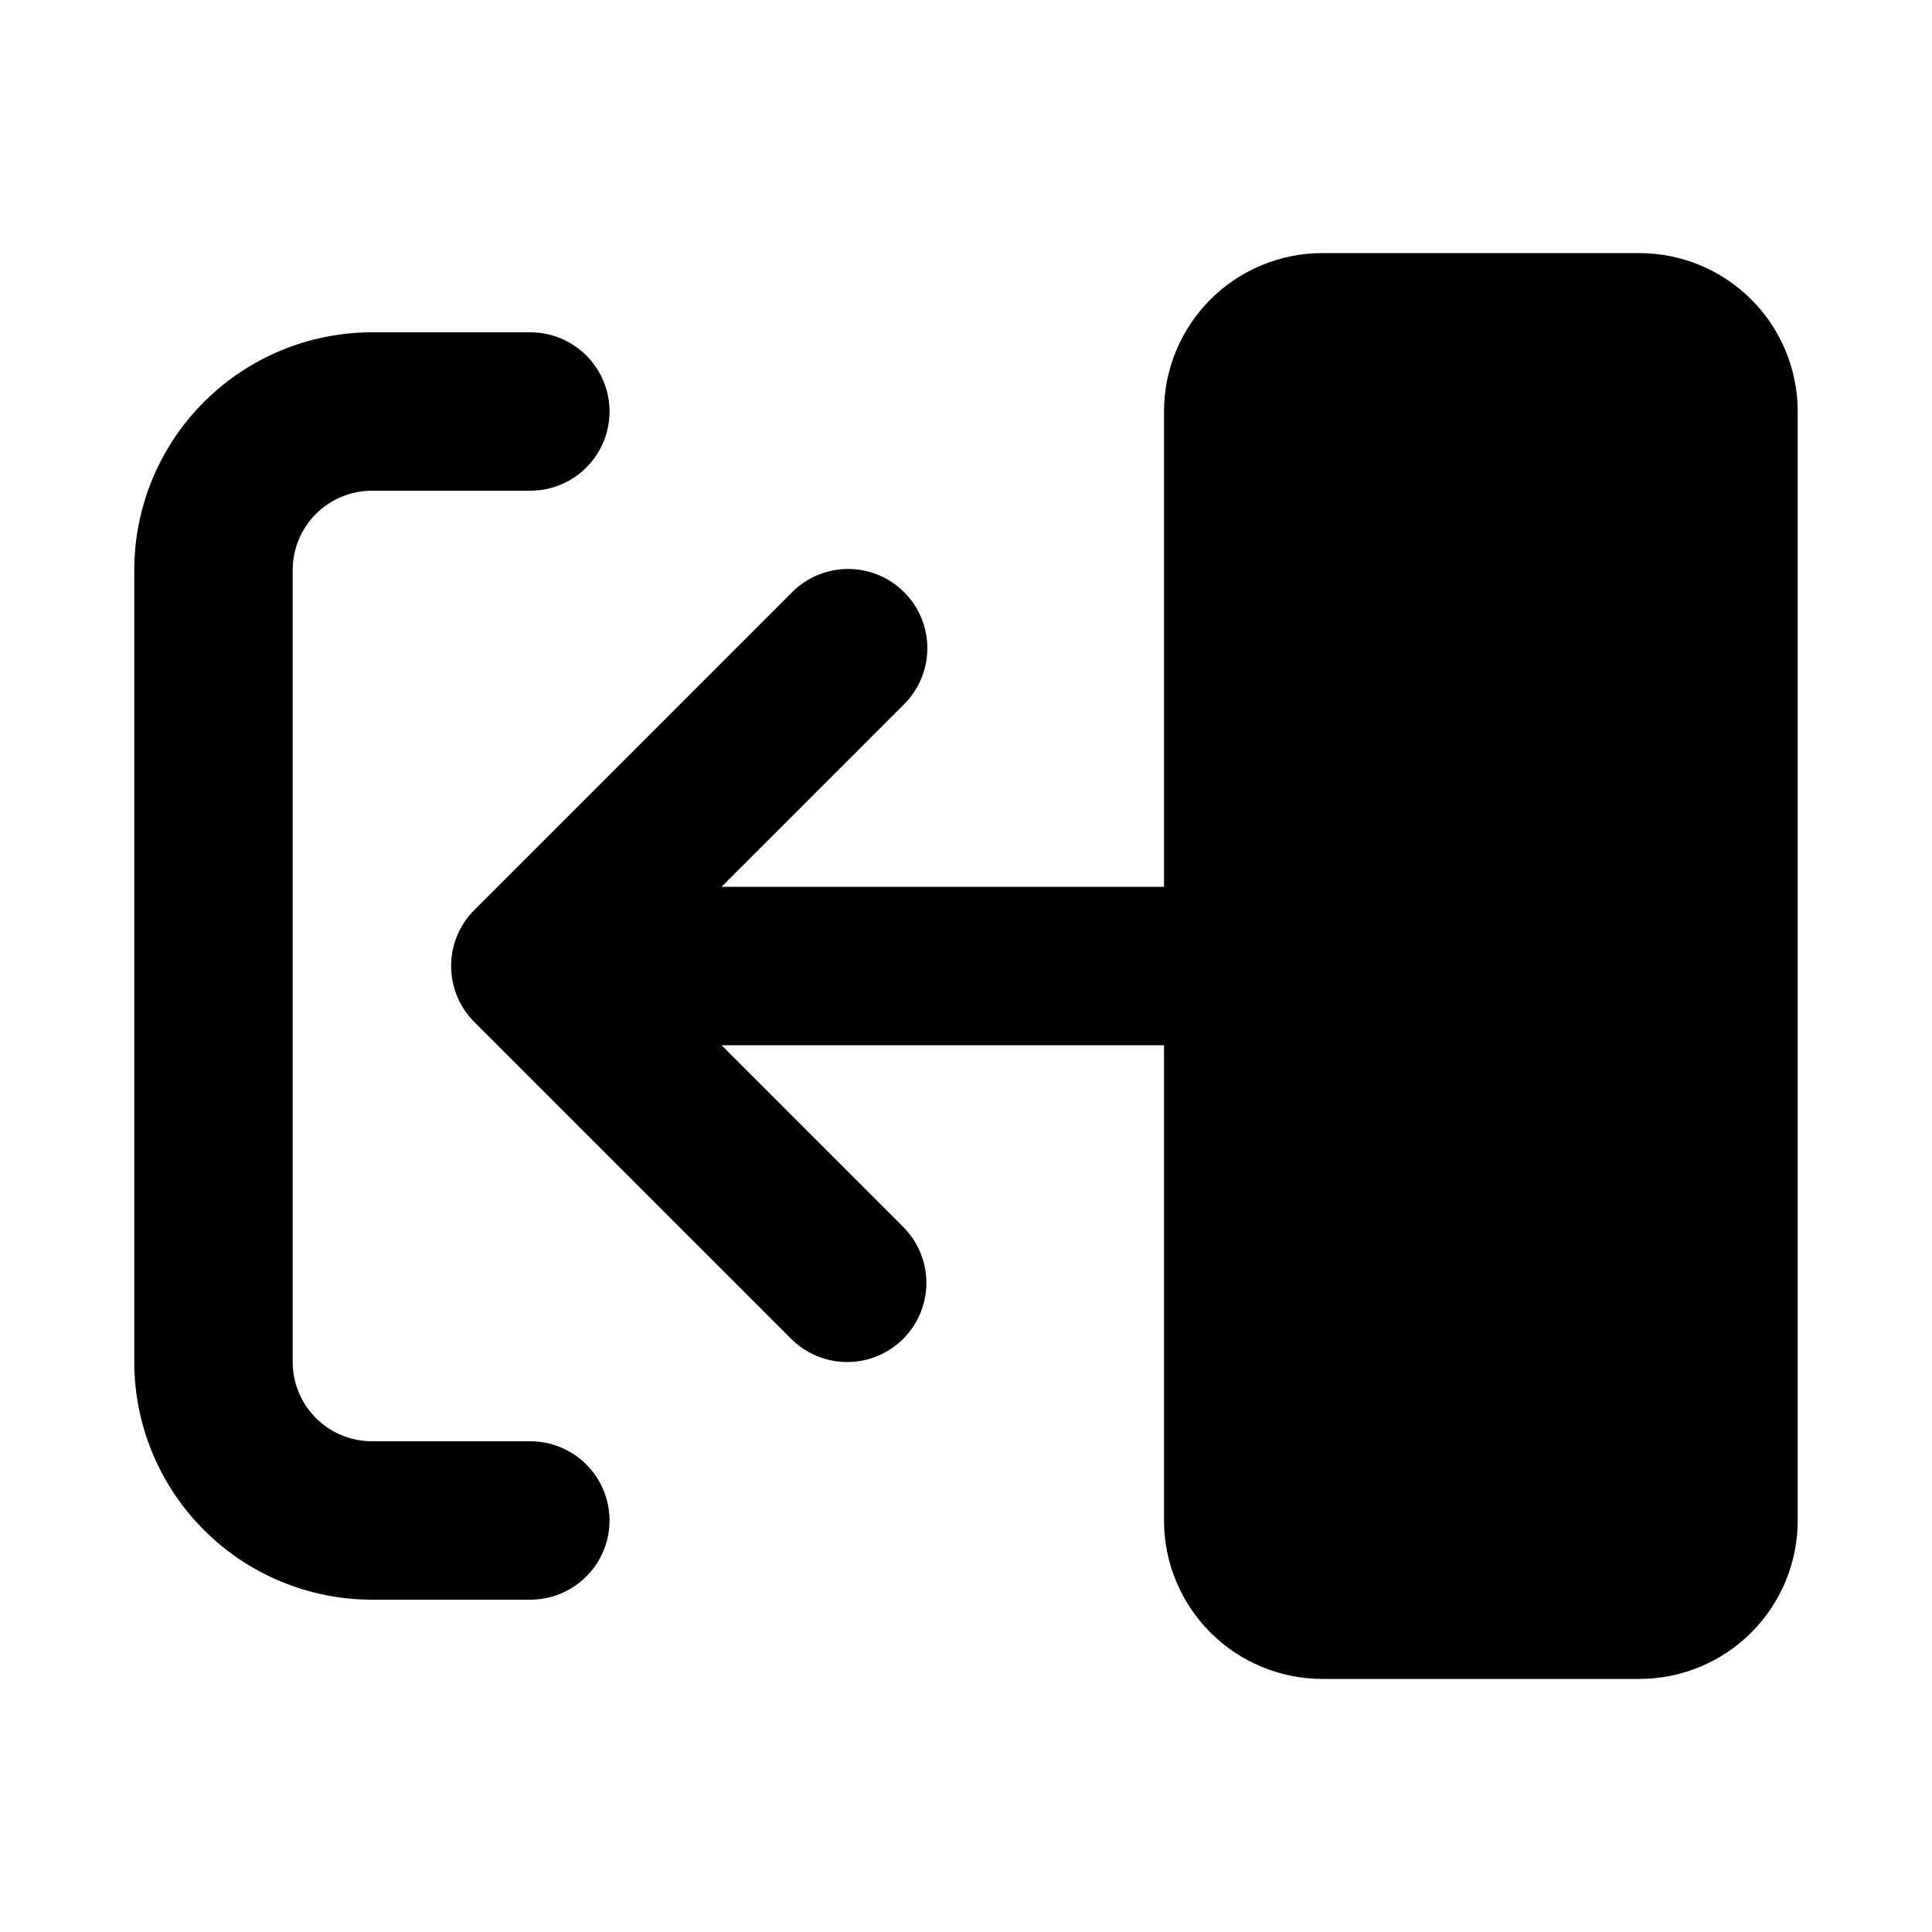 <?xml version="1.0" encoding="UTF-8"?>
<!-- Uploaded to: ICON Repo, www.iconrepo.com, Generator: ICON Repo Mixer Tools -->
<svg fill="#000000" width="800px" height="800px" version="1.1" viewBox="144 144 512 512" xmlns="http://www.w3.org/2000/svg">
 <path d="m383.35 498.81c-3.934 3.938-9.273 6.148-14.84 6.148-5.57 0-10.906-2.211-14.844-6.148l-83.969-83.969c-3.938-3.934-6.148-9.273-6.148-14.84 0-5.57 2.211-10.906 6.148-14.844l83.969-83.969c3.914-4.047 9.289-6.359 14.918-6.406 5.629-0.051 11.043 2.164 15.027 6.148 3.981 3.981 6.195 9.395 6.144 15.023-0.047 5.633-2.356 11.008-6.406 14.918l-48.133 48.137h117.26v-125.95c0-11.137 4.422-21.812 12.297-29.688 7.871-7.875 18.551-12.297 29.684-12.297h83.969c11.137 0 21.816 4.422 29.688 12.297 7.875 7.875 12.297 18.551 12.297 29.688v293.89c0 11.137-4.422 21.816-12.297 29.688-7.871 7.875-18.551 12.297-29.688 12.297h-83.969c-11.133 0-21.812-4.422-29.684-12.297-7.875-7.871-12.297-18.551-12.297-29.688v-125.95h-117.26l48.133 48.137v-0.004c3.938 3.934 6.152 9.273 6.152 14.84 0 5.57-2.215 10.91-6.152 14.844zm-98.809 69.125c7.5 0 14.43-4 18.18-10.496 3.75-6.492 3.75-14.496 0-20.992-3.75-6.492-10.68-10.496-18.18-10.496h-41.984c-5.566-0.004-10.902-2.215-14.84-6.152-3.934-3.938-6.148-9.273-6.152-14.84v-209.92c0.004-5.566 2.219-10.902 6.152-14.84 3.938-3.934 9.273-6.148 14.84-6.152h41.984c7.5 0 14.43-4 18.18-10.496 3.75-6.496 3.75-14.496 0-20.992s-10.68-10.496-18.18-10.496h-41.984c-16.695 0.02-32.703 6.66-44.512 18.465-11.805 11.805-18.445 27.812-18.465 44.512v209.92c0.02 16.699 6.66 32.707 18.465 44.512 11.809 11.809 27.816 18.449 44.512 18.465z"/>
</svg>